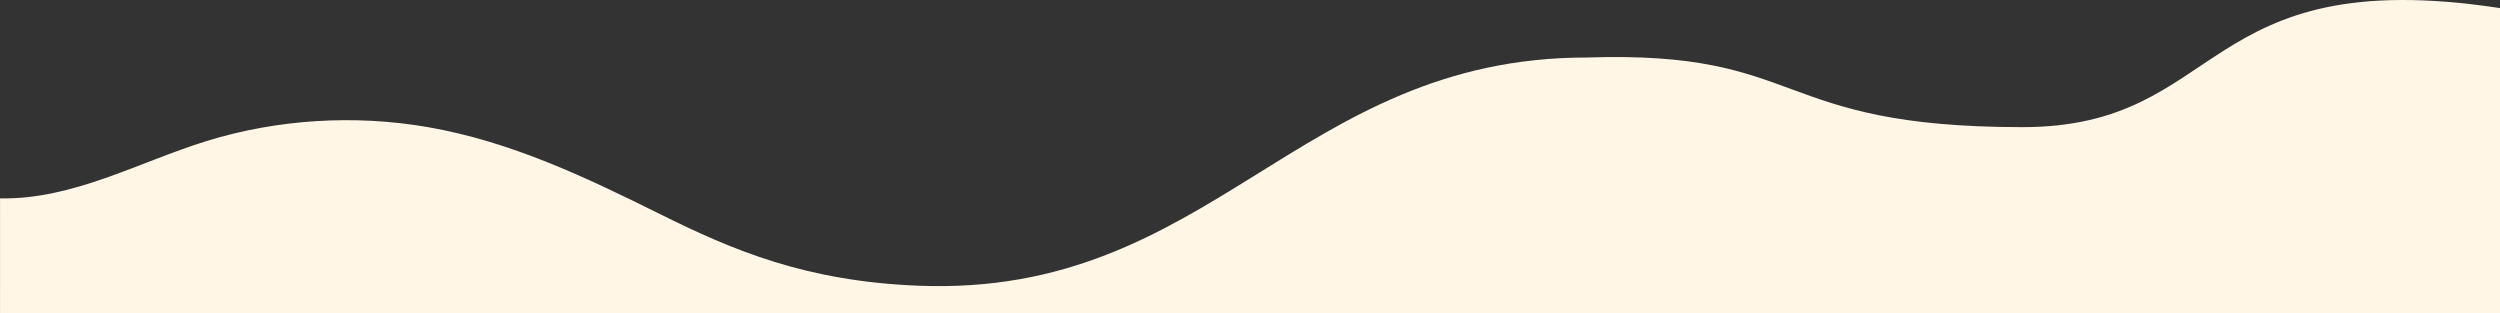 <svg width="750" height="94" fill="none" xmlns="http://www.w3.org/2000/svg"><rect width="100%" height="100%" fill="#333333" stroke="none"/><path d="M.072 59.521c21.93.371 41.382-10.857 61.963-17.224 21.076-6.519 44.345-7.98 66.343-4.155 24.997 4.343 47.62 15.157 69.582 26.067 21.956 10.906 43.712 20.164 77.566 21.506 88.02 3.489 113.584-68.46 200.518-68.46 66.146-2.18 54.918 20.887 130.728 20.887 60.937 0 52.603-49.515 143.228-35.713V94H.008C-.018 73.785.04 79.737.015 59.521H.008h.064z" fill="#FFF6E6"/></svg>
